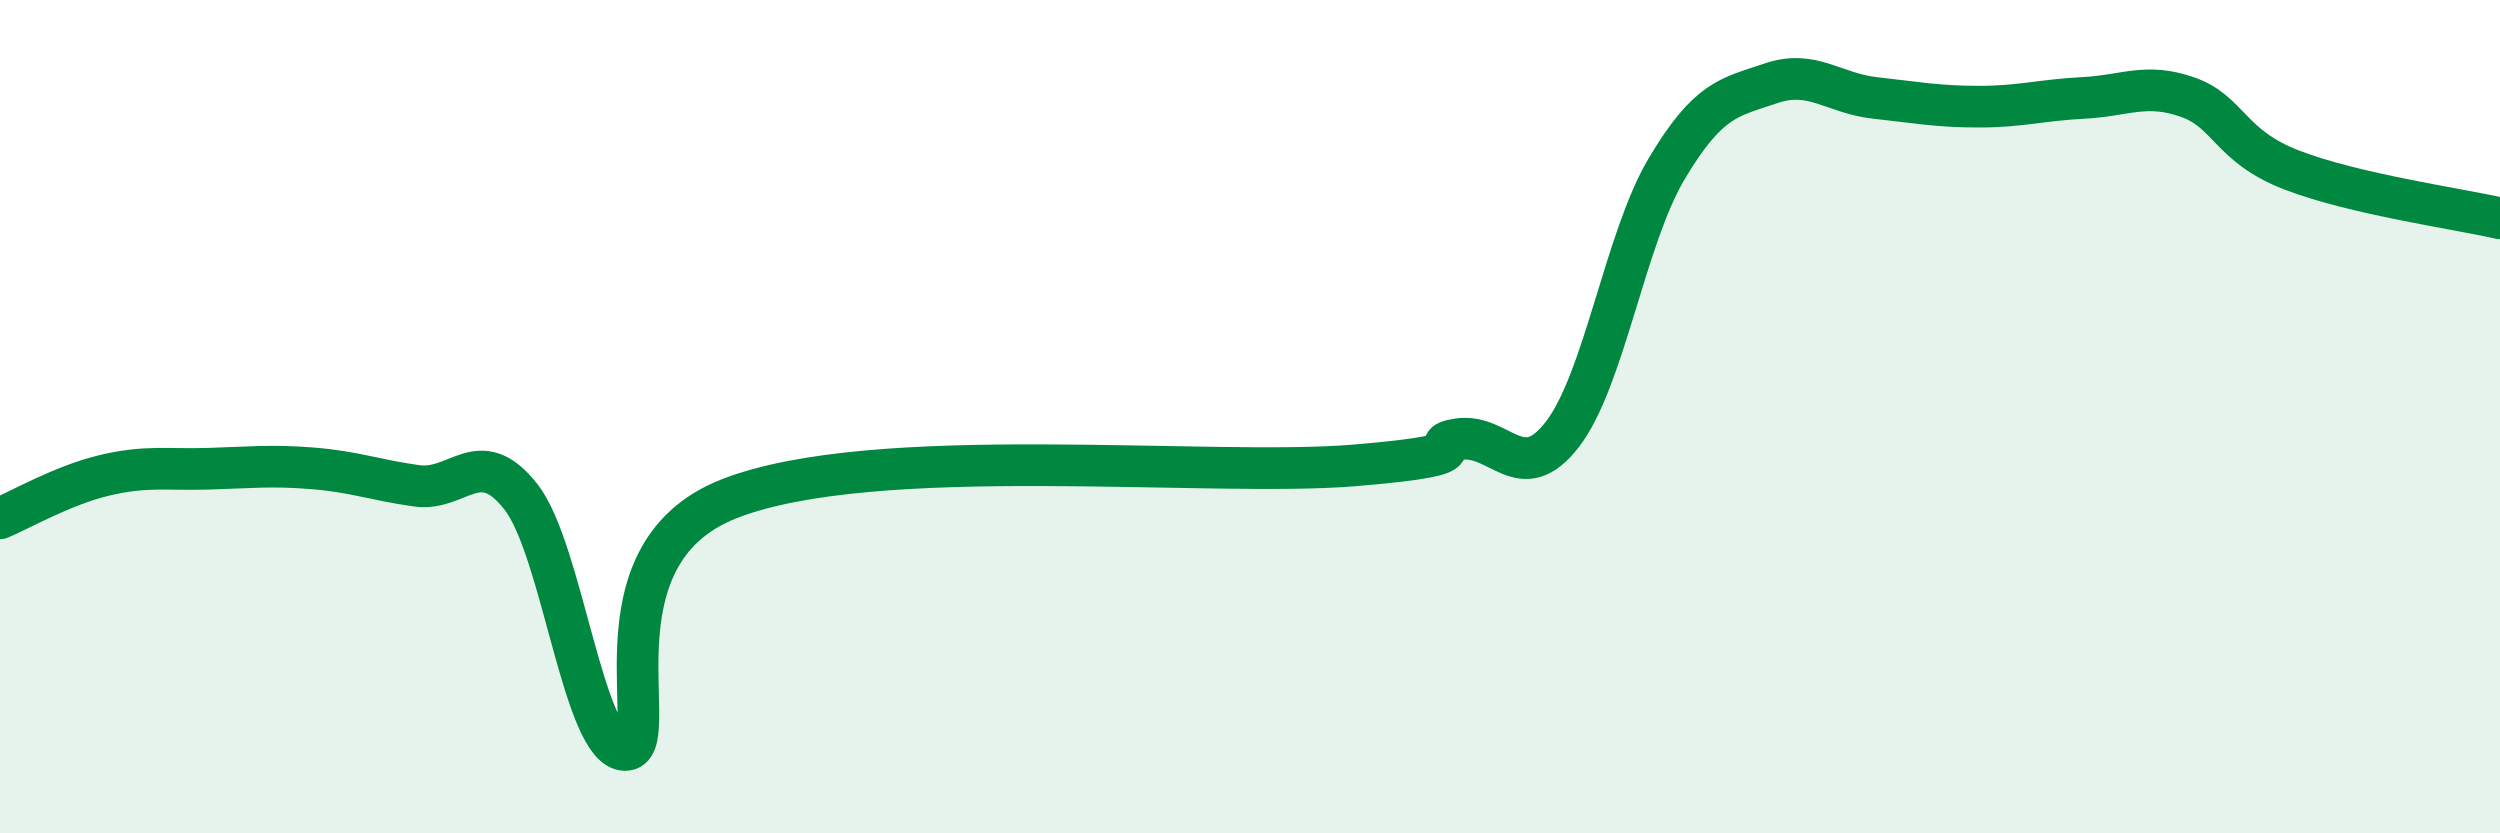 
    <svg width="60" height="20" viewBox="0 0 60 20" xmlns="http://www.w3.org/2000/svg">
      <path
        d="M 0,12.44 C 0.5,12.23 1.5,11.65 2.5,11.41 C 3.5,11.17 4,11.28 5,11.25 C 6,11.22 6.5,11.16 7.5,11.24 C 8.5,11.32 9,11.52 10,11.66 C 11,11.8 11.5,10.65 12.5,11.92 C 13.5,13.19 14,17.99 15,18 C 16,18.01 14,13.34 17.5,11.97 C 21,10.6 29,11.46 32.5,11.17 C 36,10.88 34,10.69 35,10.54 C 36,10.39 36.5,11.72 37.5,10.42 C 38.5,9.12 39,5.73 40,4.05 C 41,2.37 41.5,2.34 42.5,2 C 43.5,1.66 44,2.24 45,2.35 C 46,2.46 46.5,2.56 47.5,2.56 C 48.5,2.56 49,2.4 50,2.35 C 51,2.3 51.5,1.98 52.5,2.33 C 53.5,2.68 53.5,3.5 55,4.08 C 56.5,4.66 59,5.01 60,5.24L60 20L0 20Z"
        fill="#008740"
        opacity="0.1"
        stroke-linecap="round"
        stroke-linejoin="round"
      />
      <path
        d="M 0,12.44 C 0.5,12.23 1.5,11.65 2.5,11.41 C 3.5,11.17 4,11.28 5,11.25 C 6,11.22 6.5,11.16 7.5,11.24 C 8.5,11.32 9,11.52 10,11.66 C 11,11.8 11.5,10.65 12.5,11.92 C 13.5,13.19 14,17.99 15,18 C 16,18.01 14,13.34 17.5,11.97 C 21,10.6 29,11.46 32.5,11.17 C 36,10.88 34,10.69 35,10.54 C 36,10.39 36.5,11.72 37.5,10.42 C 38.5,9.12 39,5.73 40,4.05 C 41,2.37 41.5,2.34 42.5,2 C 43.5,1.66 44,2.24 45,2.35 C 46,2.46 46.5,2.56 47.5,2.56 C 48.5,2.56 49,2.4 50,2.35 C 51,2.3 51.5,1.98 52.5,2.33 C 53.5,2.68 53.5,3.5 55,4.08 C 56.5,4.66 59,5.01 60,5.24"
        stroke="#008740"
        stroke-width="1"
        fill="none"
        stroke-linecap="round"
        stroke-linejoin="round"
      />
    </svg>
  